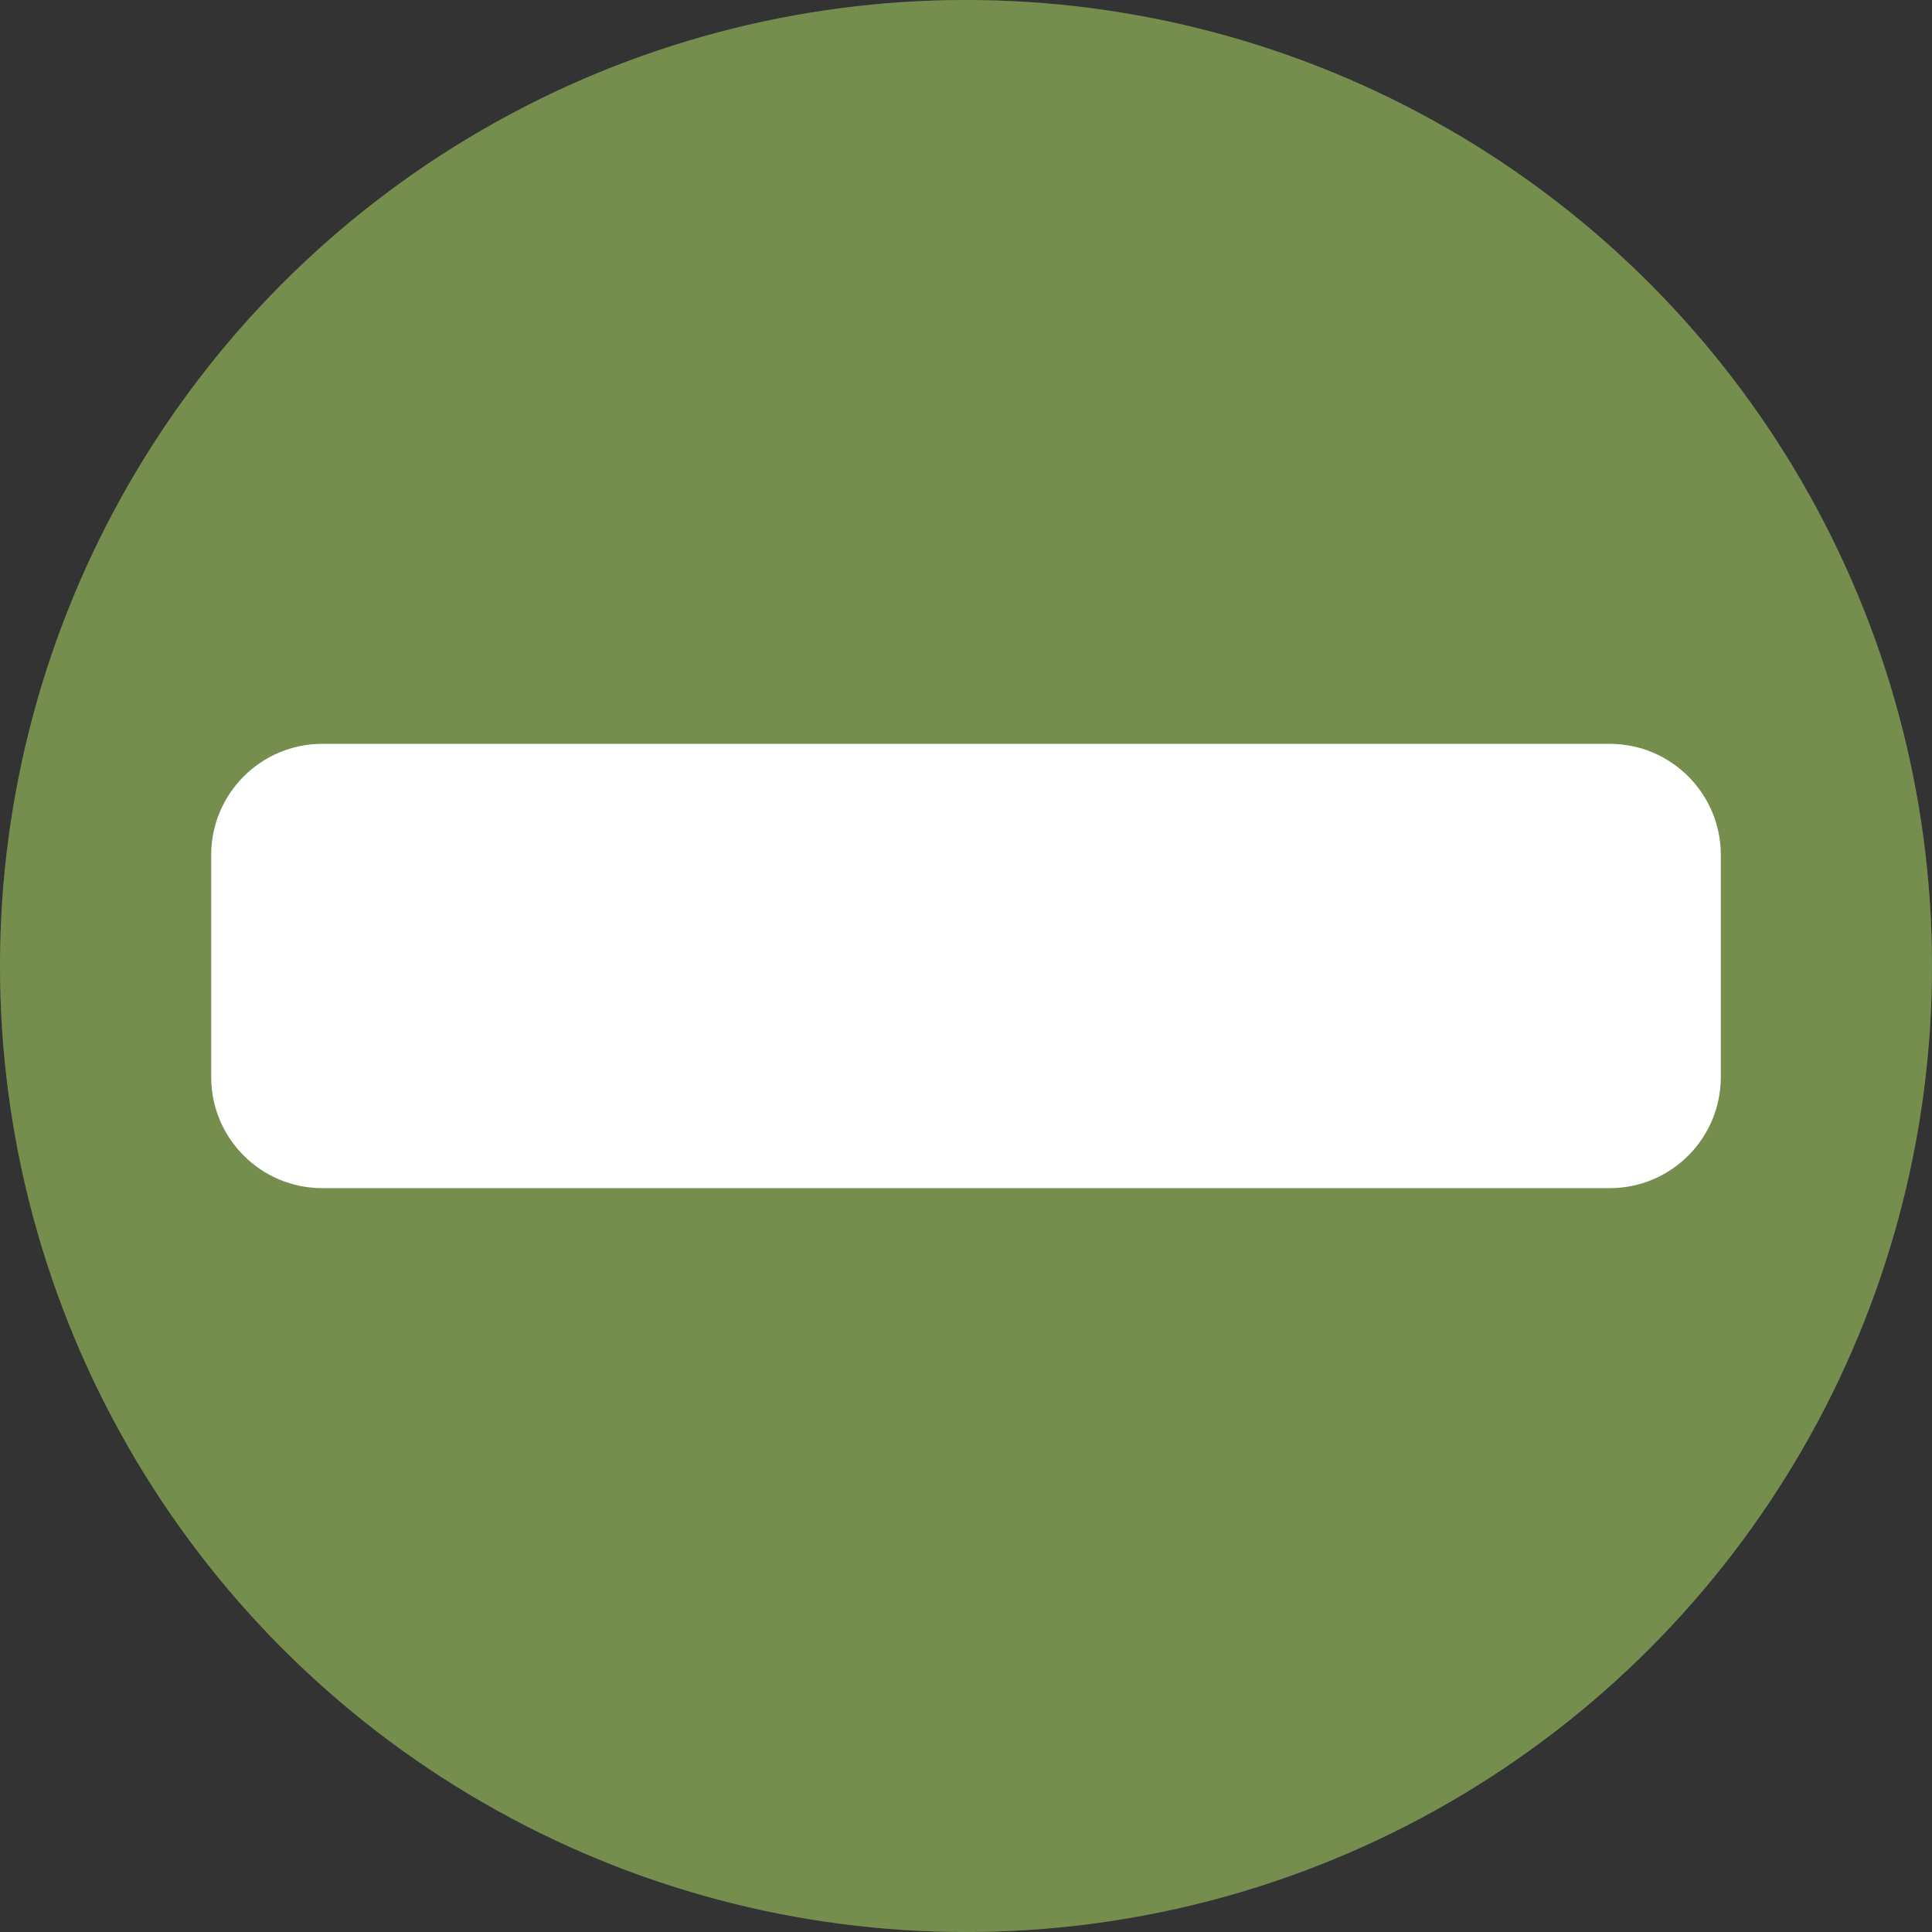 <?xml version="1.0" encoding="UTF-8" standalone="no"?>
<!DOCTYPE svg PUBLIC "-//W3C//DTD SVG 1.1//EN" "http://www.w3.org/Graphics/SVG/1.1/DTD/svg11.dtd">
<svg width="100%" height="100%" viewBox="0 0 900 900" version="1.1" xmlns="http://www.w3.org/2000/svg" xmlns:xlink="http://www.w3.org/1999/xlink" xml:space="preserve" xmlns:serif="http://www.serif.com/" style="fill-rule:evenodd;clip-rule:evenodd;stroke-linejoin:round;stroke-miterlimit:2;">
    <rect x="0" y="0" width="900" height="900" fill="#333333" stroke="none"/>
    <circle cx="450" cy="450" r="450" style="fill:rgb(68,74,76);"/>
    <g transform="matrix(12.786,0,0,12.021,-448.015,163.336)">
        <clipPath id="_clip1">
            <rect x="47.981" y="0.022" width="47.392" height="47.644"/>
        </clipPath>
        <g clip-path="url(#_clip1)">
            <path d="M74.225,22.812C74.773,22.532 75.382,22.383 76.015,22.383C77.065,22.383 78.05,22.791 78.794,23.53L80.395,21.931C84.355,23.319 88.937,22.429 92.103,19.264C94.767,16.6 95.817,12.934 95.256,9.479C95.194,9.099 94.925,8.784 94.559,8.666C94.191,8.547 93.789,8.644 93.517,8.916L91.141,11.293C89.205,13.229 86.067,13.229 84.132,11.293C82.197,9.357 82.197,6.22 84.132,4.284L86.508,1.908C86.78,1.635 86.878,1.233 86.759,0.866C86.641,0.499 86.327,0.23 85.946,0.168C82.49,-0.393 78.825,0.658 76.161,3.322C72.947,6.536 72.083,11.205 73.561,15.206L70.089,18.677L74.225,22.812Z" style="fill:white;fill-rule:nonzero;"/>
            <path d="M67.899,29.103L63.782,24.985L49.385,39.382C47.512,41.253 47.512,44.289 49.385,46.161C51.257,48.032 54.292,48.032 56.164,46.161L68.574,33.75C67.323,32.491 67.098,30.591 67.899,29.103Z" style="fill:white;fill-rule:nonzero;"/>
            <path d="M77.082,25.258C76.787,24.964 76.401,24.816 76.015,24.816C75.629,24.816 75.243,24.964 74.949,25.258L74.09,26.117L58.78,10.808L59.496,10.092C60.148,9.44 60.066,8.359 59.324,7.813L53.077,3.212C52.477,2.77 51.644,2.833 51.117,3.36L48.464,6.012C47.937,6.539 47.875,7.372 48.316,7.972L52.917,14.218C53.464,14.962 54.545,15.044 55.197,14.391L55.913,13.675L71.222,28.984L70.303,29.905C69.713,30.494 69.713,31.448 70.303,32.037L84.426,46.161C86.298,48.032 89.333,48.032 91.205,46.161C93.077,44.289 93.077,41.253 91.205,39.382L77.082,25.258Z" style="fill:white;fill-rule:nonzero;"/>
        </g>
    </g>
    <circle cx="450" cy="450" r="450" style="fill:rgb(117,142,78);"/>
    <g transform="matrix(1,0,0,1,15.545,-9.041)">
        <path d="M786.075,407.298C786.075,378.74 762.89,355.555 734.332,355.555L134.578,355.555C106.02,355.555 82.835,378.74 82.835,407.298L82.835,510.784C82.835,539.342 106.02,562.527 134.578,562.527L734.332,562.527C762.89,562.527 786.075,539.342 786.075,510.784L786.075,407.298Z" style="fill:white;"/>
    </g>
</svg>
